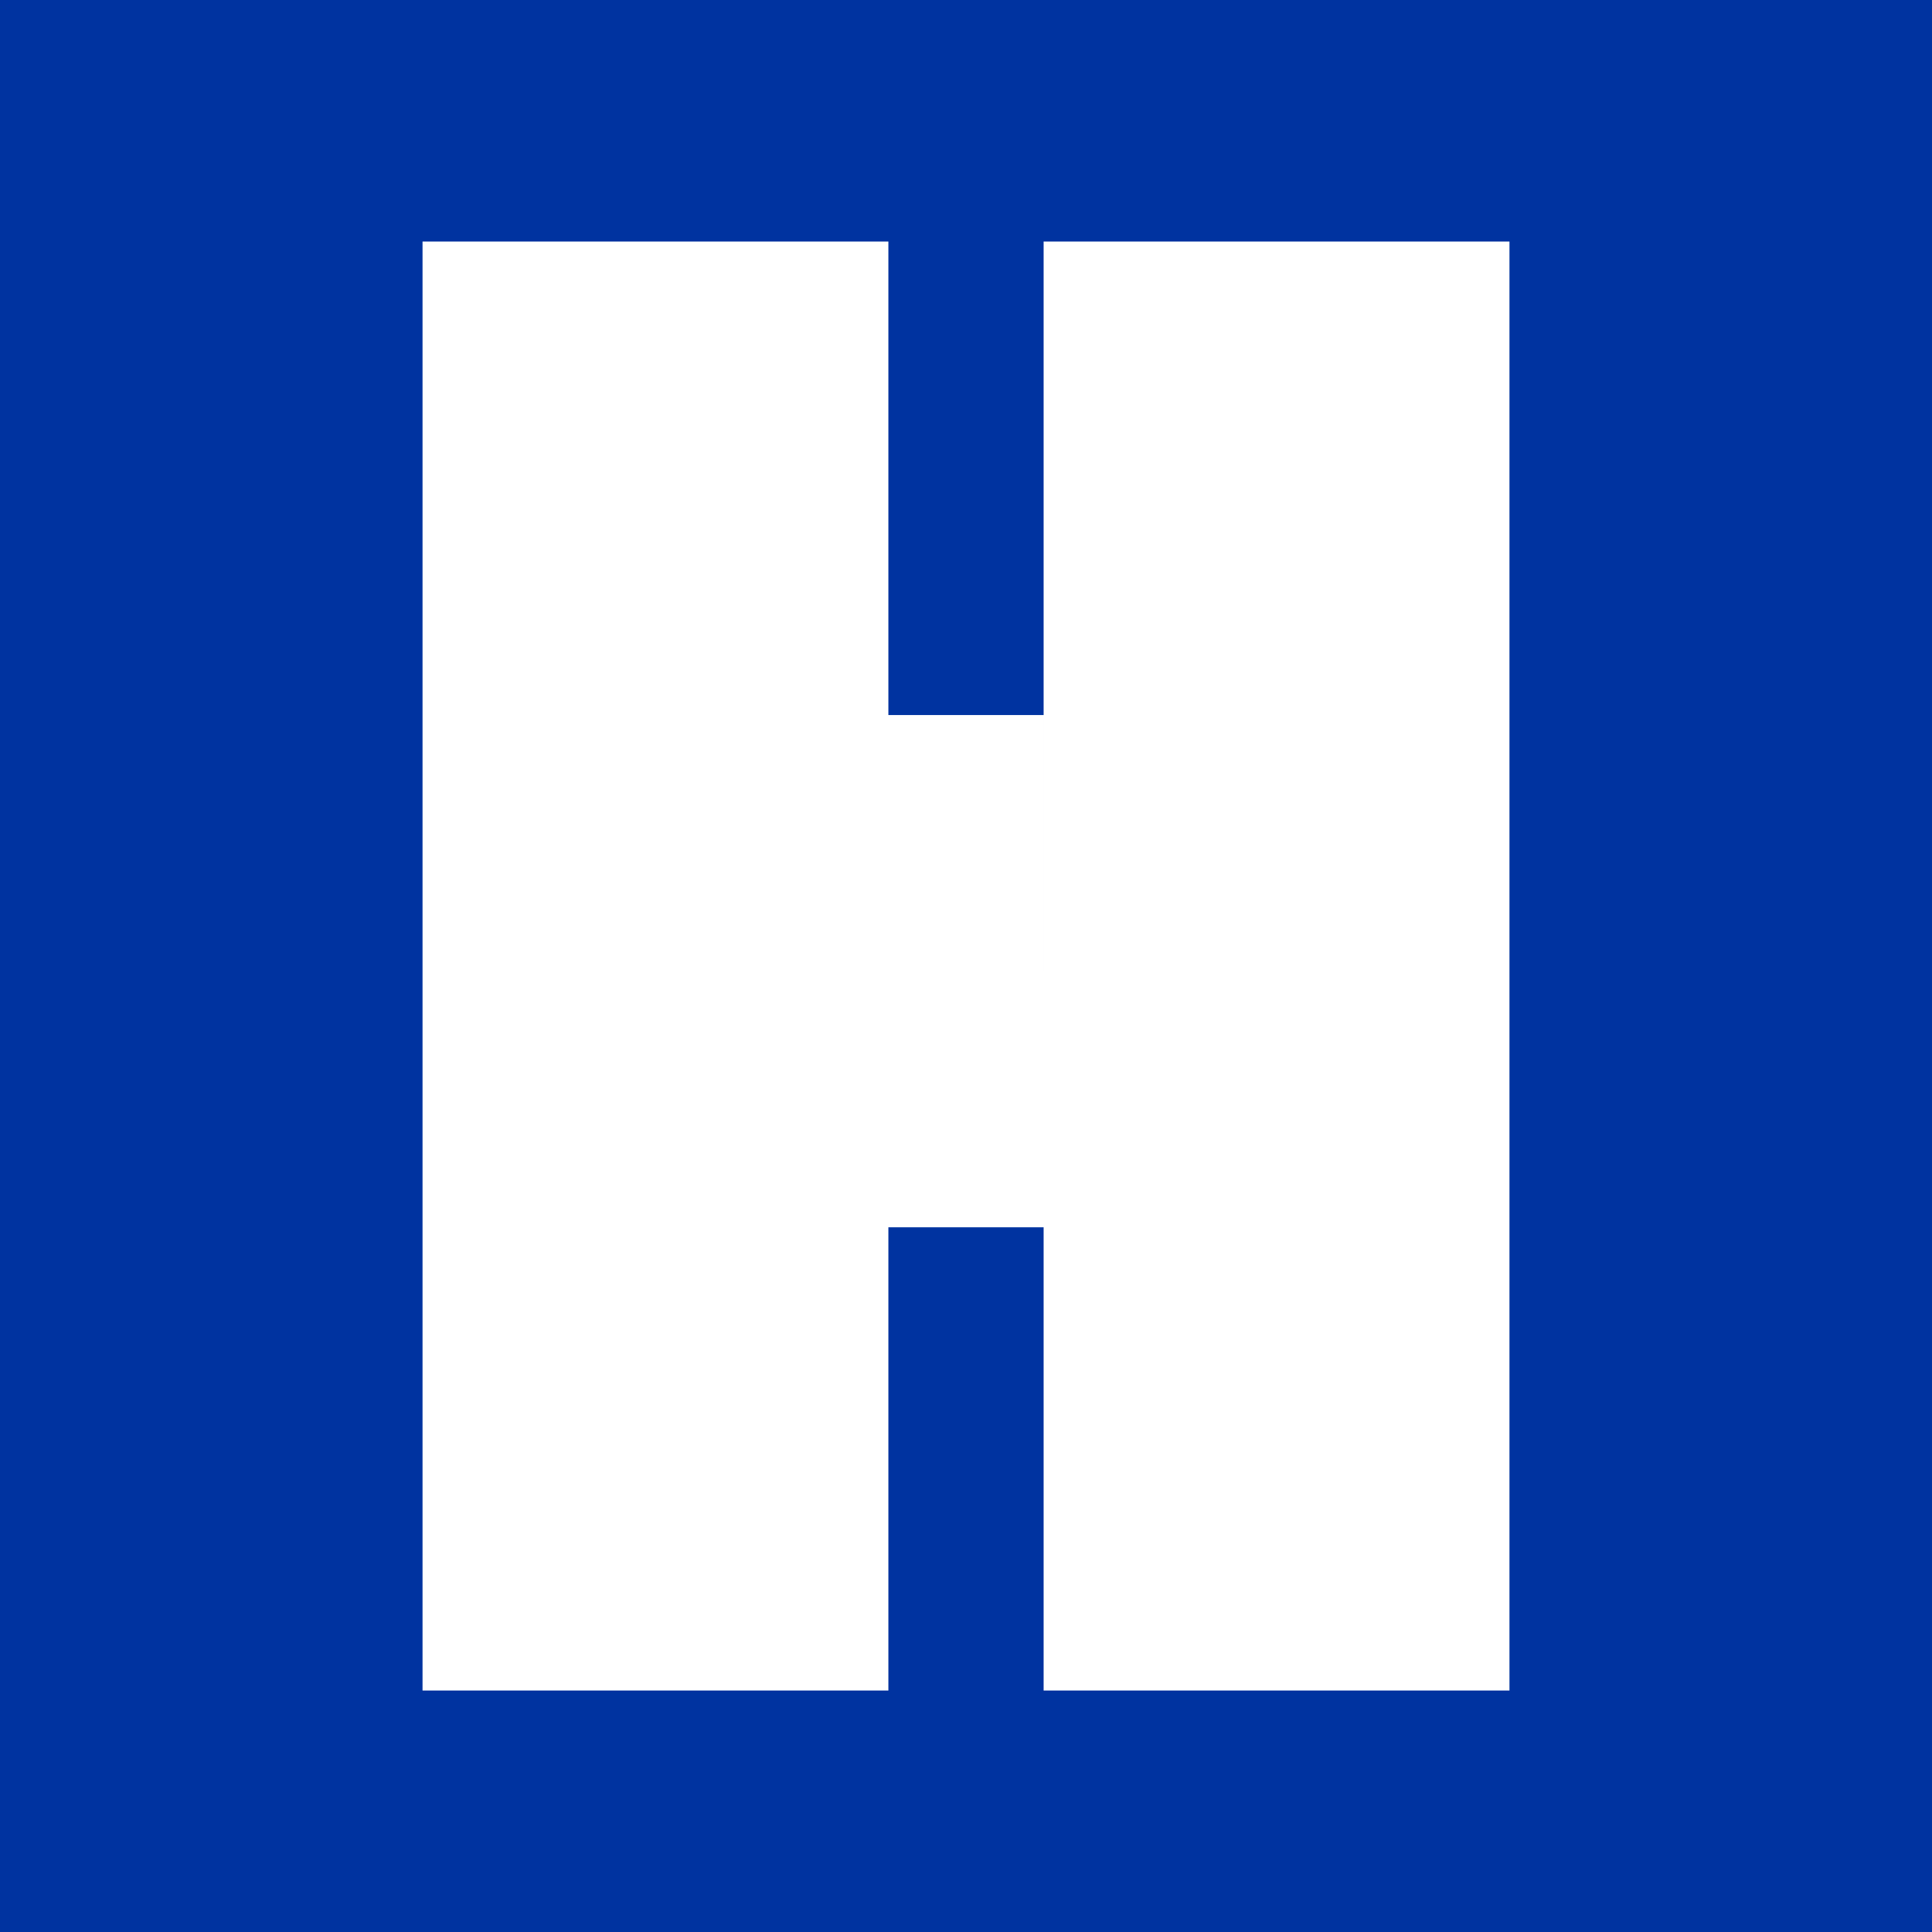 <svg width="260" height="260" viewBox="0 0 260 260" fill="none" xmlns="http://www.w3.org/2000/svg">
    <path fill="#0033A0" d="M0 0h260v260H0z"/>
    <path d="M56.857 32.5h62.694v195H56.857v-195ZM140.449 32.5h62.694v195h-62.694v-195ZM119.551 96.223h20.898V165.17h-20.898V96.223Z" fill="#fff"/>
  </svg>
